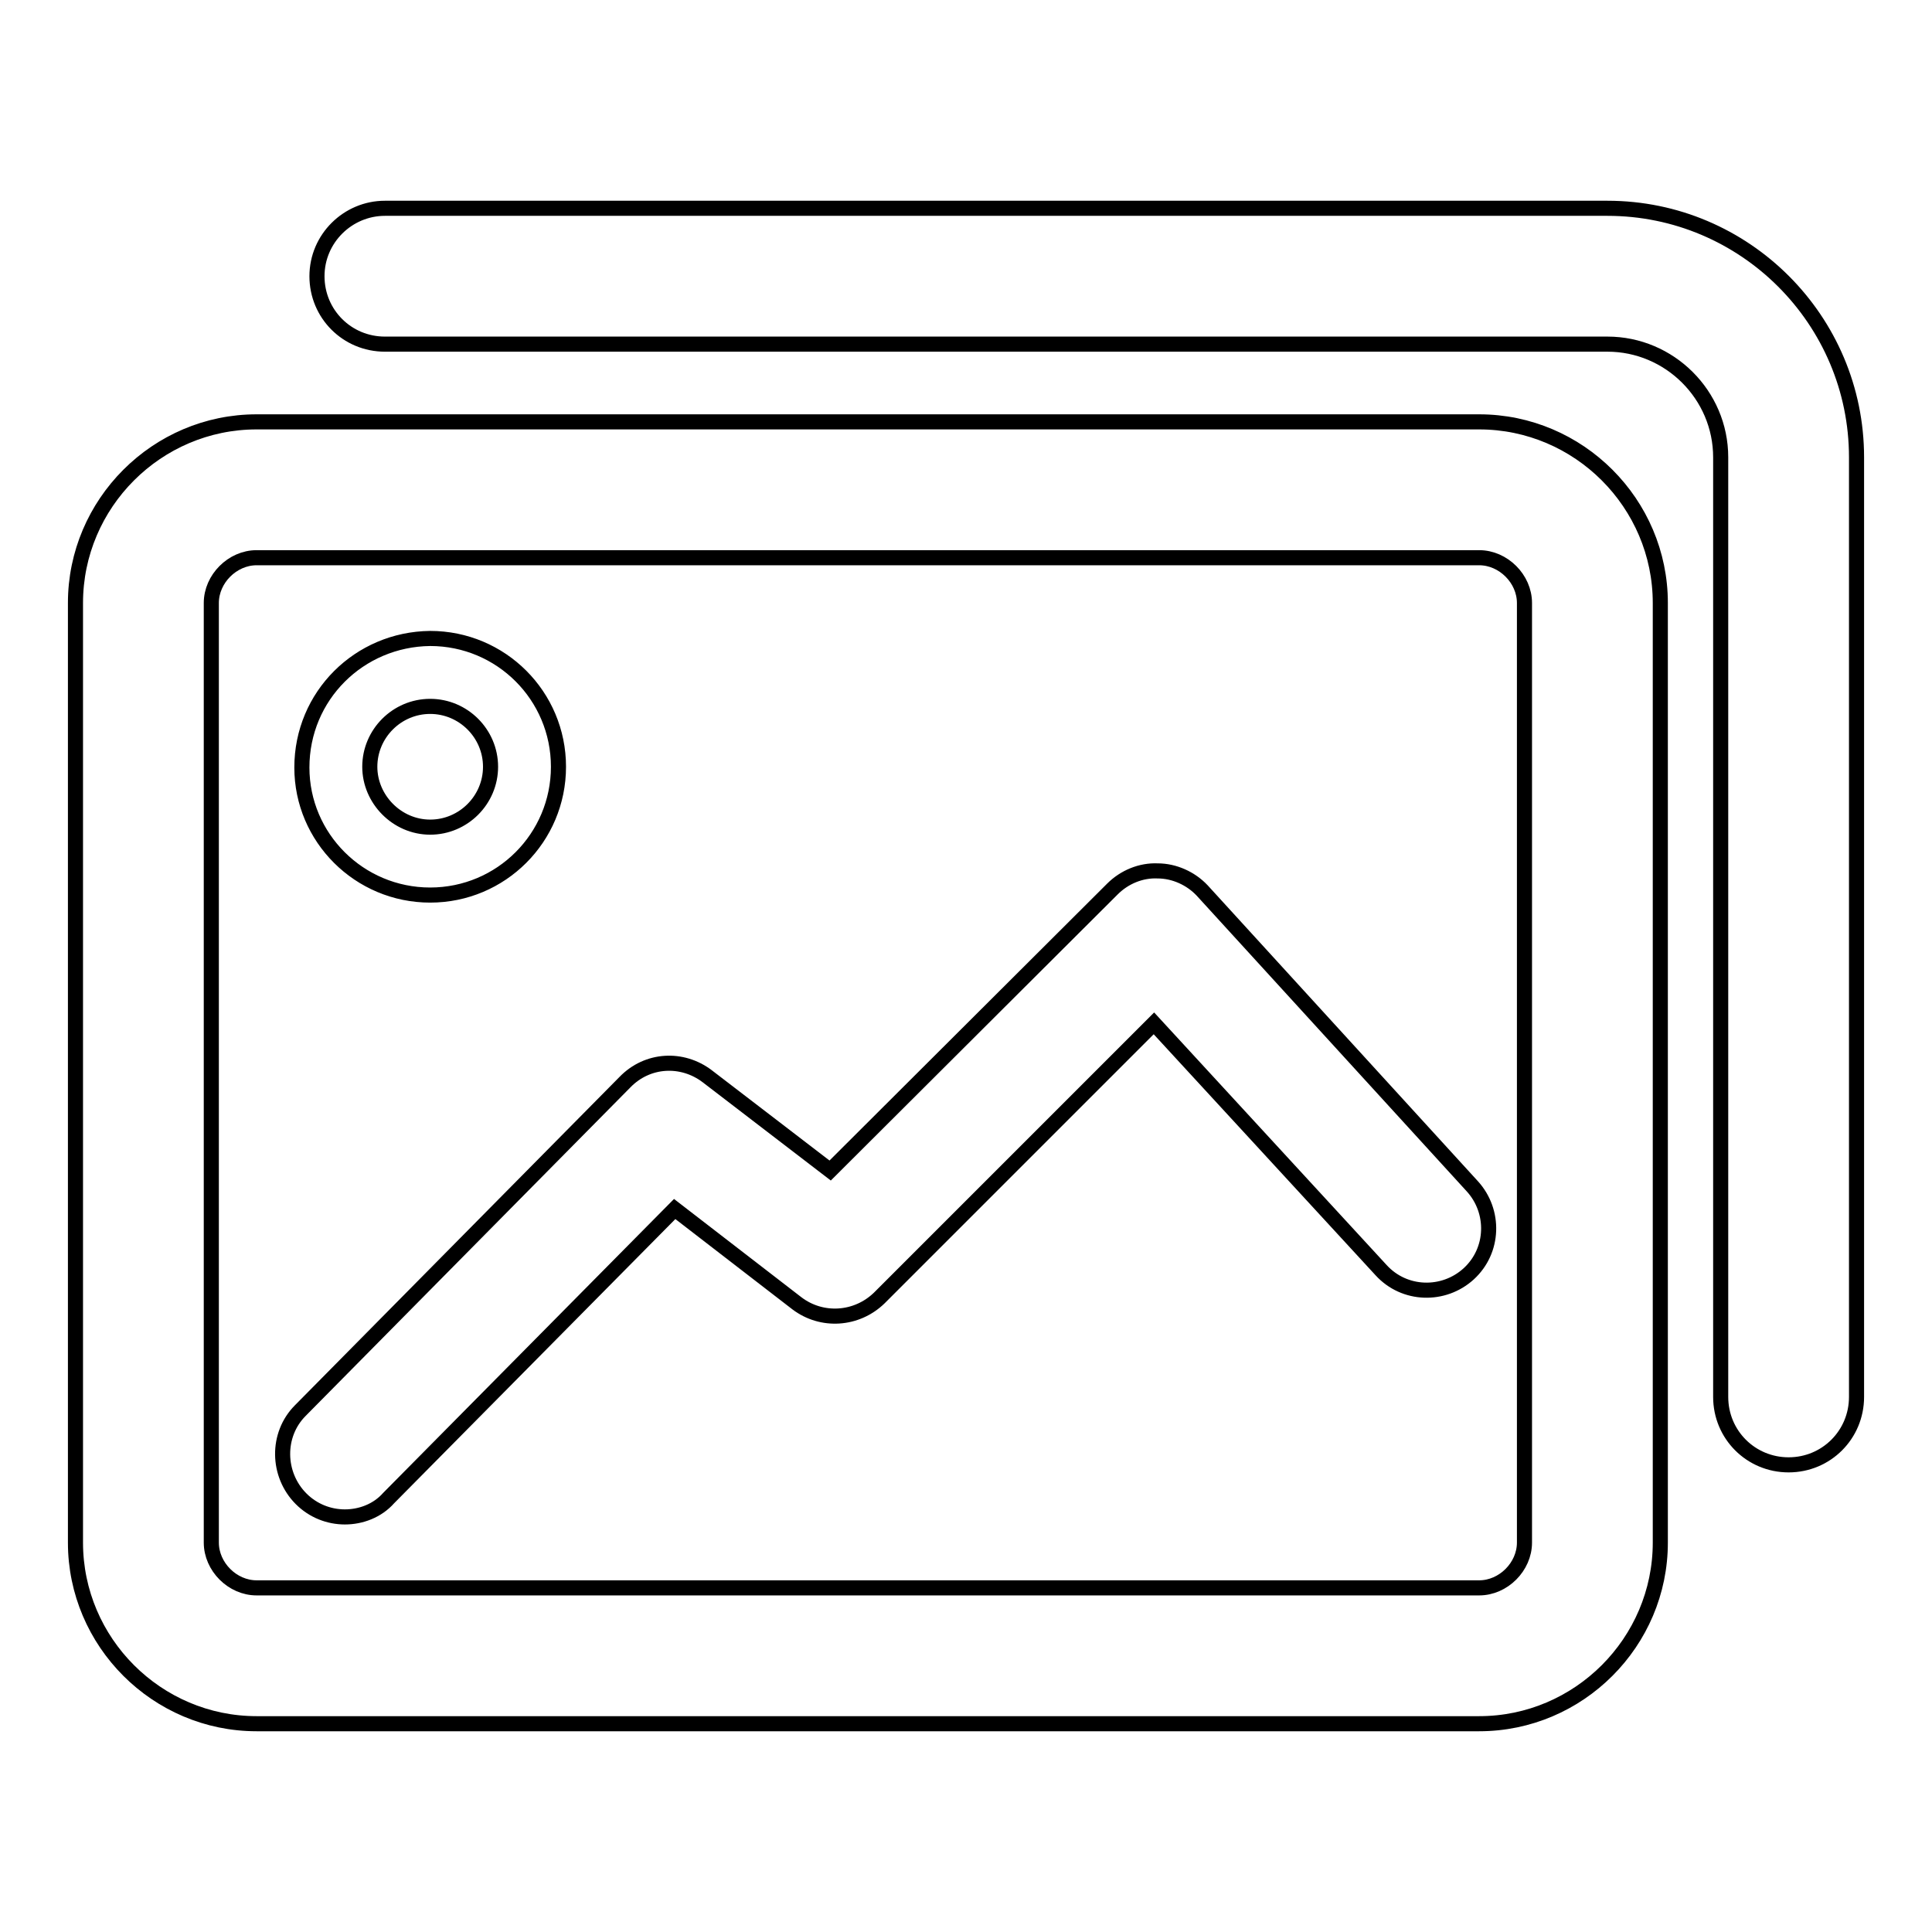 <?xml version="1.0" encoding="utf-8"?>
<!-- Svg Vector Icons : http://www.onlinewebfonts.com/icon -->
<!DOCTYPE svg PUBLIC "-//W3C//DTD SVG 1.1//EN" "http://www.w3.org/Graphics/SVG/1.1/DTD/svg11.dtd">
<svg version="1.1" xmlns="http://www.w3.org/2000/svg" xmlns:xlink="http://www.w3.org/1999/xlink" x="0px" y="0px" viewBox="0 0 256 256" enable-background="new 0 0 256 256" xml:space="preserve">
<g> <path stroke-width="2" fill-opacity="0" stroke="#000000"  d="M196,55.9H34c-13.2,0-24,10.8-24,24v124.5c0,13.2,10.8,24,24,24h162c13.2,0,24-10.8,24-24V79.9 C220,66.7,209.2,55.9,196,55.9z M202,204.4c0,3.2-2.8,6-6,6H34c-3.2,0-6-2.8-6-6V79.9c0-3.2,2.8-6,6-6h162c3.2,0,6,2.8,6,6V204.4z  M213,27.6H51c-4.9,0-9,4-9,9s4,9,9,9h162c8.2,0,15,6.7,15,15v124.5c0,5,4,9,9,9s9-4,9-9V60.6C246,42.4,231.2,27.6,213,27.6z  M57,118.6c9.4,0,17-7.6,17-17c0-9.4-7.6-17-17-17c-9.4,0.1-17,7.6-17,17.1C40,111,47.6,118.6,57,118.6z M57,93.6c4.4,0,8,3.6,8,8 c0,4.4-3.6,8-8,8s-8-3.7-8-8C49,97.2,52.6,93.6,57,93.6z M159.3,118c-1.5-1.6-3.7-2.6-5.9-2.6c-2.2-0.1-4.4,0.8-6,2.4L110,155.1 l-16.3-12.5c-3.3-2.5-7.9-2.3-10.9,0.8l-43,43.5c-3.2,3.2-3.1,8.5,0.1,11.7c1.6,1.6,3.7,2.4,5.8,2.4c2.1,0,4.3-0.8,5.8-2.5 l37.9-38.3l16.2,12.5c3.3,2.5,7.9,2.2,10.9-0.7l36.4-36.4l30.1,32.7c3.1,3.4,8.3,3.5,11.6,0.5c3.4-3.1,3.5-8.3,0.5-11.6L159.3,118z "/></g>
</svg>